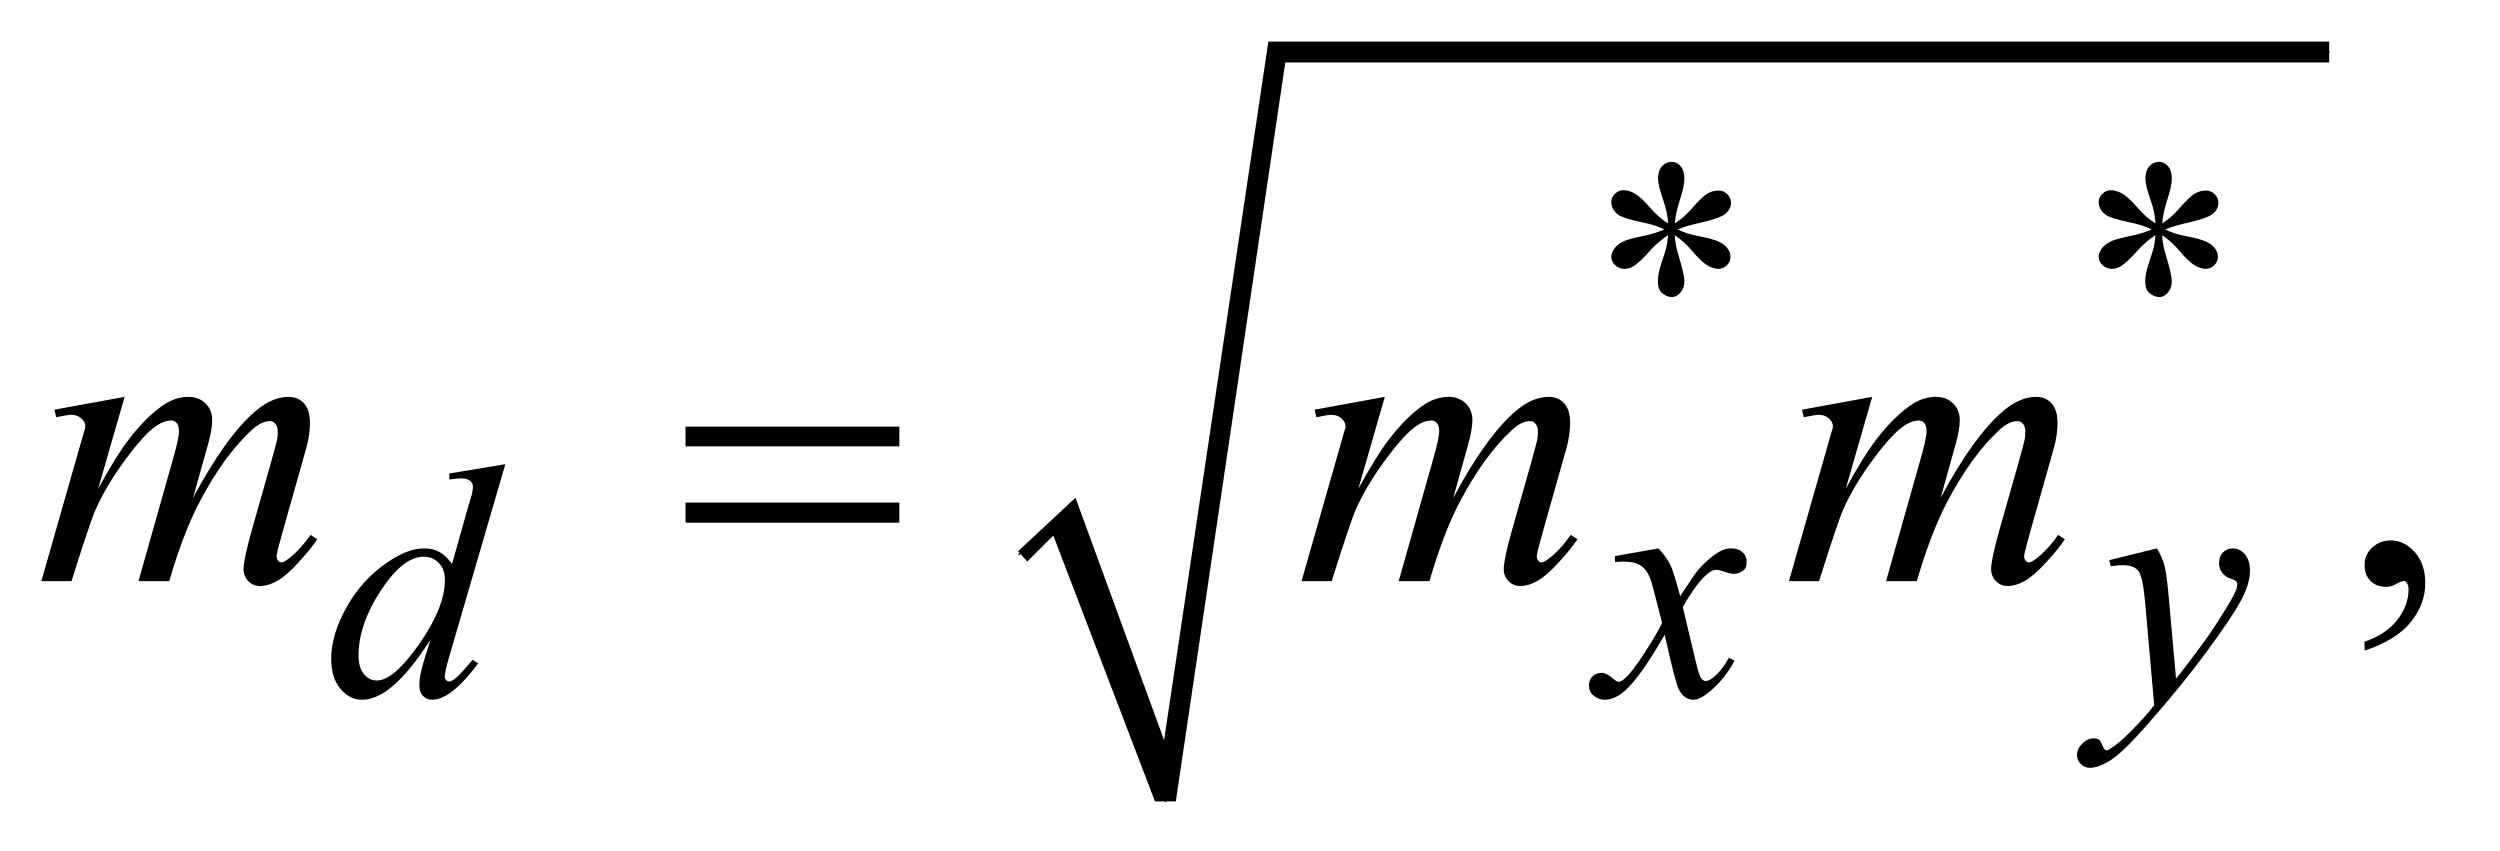 <?xml version="1.0" encoding="UTF-8"?>
<!DOCTYPE svg PUBLIC '-//W3C//DTD SVG 1.0//EN'
          'http://www.w3.org/TR/2001/REC-SVG-20010904/DTD/svg10.dtd'>
<svg stroke-dasharray="none" shape-rendering="auto" xmlns="http://www.w3.org/2000/svg" font-family="'Dialog'" text-rendering="auto" width="94" fill-opacity="1" color-interpolation="auto" color-rendering="auto" preserveAspectRatio="xMidYMid meet" font-size="12px" viewBox="0 0 94 32" fill="black" xmlns:xlink="http://www.w3.org/1999/xlink" stroke="black" image-rendering="auto" stroke-miterlimit="10" stroke-linecap="square" stroke-linejoin="miter" font-style="normal" stroke-width="1" height="32" stroke-dashoffset="0" font-weight="normal" stroke-opacity="1"
><!--Generated by the Batik Graphics2D SVG Generator--><defs id="genericDefs"
  /><g
  ><defs id="defs1"
    ><clipPath clipPathUnits="userSpaceOnUse" id="clipPath1"
      ><path d="M1.018 1.059 L60.274 1.059 L60.274 21.266 L1.018 21.266 L1.018 1.059 Z"
      /></clipPath
      ><clipPath clipPathUnits="userSpaceOnUse" id="clipPath2"
      ><path d="M32.52 33.949 L32.52 681.615 L1925.699 681.615 L1925.699 33.949 Z"
      /></clipPath
    ></defs
    ><g stroke-linecap="round" stroke-linejoin="round" transform="scale(1.576,1.576) translate(-1.018,-1.059) matrix(0.031,0,0,0.031,0,0)"
    ><path fill="none" d="M817 461 L849 430" clip-path="url(#clipPath2)"
    /></g
    ><g stroke-linecap="round" stroke-linejoin="round" transform="matrix(0.049,0,0,0.049,-1.604,-1.669)"
    ><path fill="none" d="M849 430 L927 649" clip-path="url(#clipPath2)"
    /></g
    ><g stroke-linecap="round" stroke-linejoin="round" transform="matrix(0.049,0,0,0.049,-1.604,-1.669)"
    ><path fill="none" d="M927 649 L1012 74" clip-path="url(#clipPath2)"
    /></g
    ><g stroke-linecap="round" stroke-linejoin="round" transform="matrix(0.049,0,0,0.049,-1.604,-1.669)"
    ><path fill="none" d="M1012 74 L1820 74" clip-path="url(#clipPath2)"
    /></g
    ><g transform="matrix(0.049,0,0,0.049,-1.604,-1.669)"
    ><path d="M814 457 L858 416 L926 602 L1006 66 L1820 66 L1820 82 L1019 82 L935 649 L919 649 L841 445 L821 465 Z" stroke="none" clip-path="url(#clipPath2)"
    /></g
    ><g transform="matrix(0.049,0,0,0.049,-1.604,-1.669)"
    ><path d="M558.781 361.406 L722.844 361.406 L722.844 376.562 L558.781 376.562 L558.781 361.406 ZM558.781 419.688 L722.844 419.688 L722.844 435.156 L558.781 435.156 L558.781 419.688 Z" stroke="none" clip-path="url(#clipPath2)"
    /></g
    ><g transform="matrix(0.049,0,0,0.049,-1.604,-1.669)"
    ><path d="M1312.75 205.5 Q1312.25 196.875 1309.25 188.375 Q1305 176.125 1305 171.5 Q1305 165 1308.062 161.625 Q1311.125 158.25 1315.625 158.25 Q1319.5 158.25 1322.375 161.625 Q1325.25 165 1325.25 171.25 Q1325.25 176.875 1321.938 186.938 Q1318.625 197 1317.875 205.5 Q1324.75 201.125 1330.25 194.875 Q1338.75 185 1342.875 182.625 Q1347 180.25 1351.25 180.25 Q1355.375 180.25 1358.188 183.062 Q1361 185.875 1361 189.75 Q1361 194.375 1356.875 198 Q1352.75 201.625 1336.25 205.25 Q1326.625 207.375 1320.25 210.125 Q1326.75 213.5 1336.125 215.25 Q1351.25 218 1355.938 222.125 Q1360.625 226.25 1360.625 231.125 Q1360.625 234.875 1357.812 237.625 Q1355 240.375 1351.25 240.375 Q1347.5 240.375 1342.938 237.75 Q1338.375 235.125 1330.625 226 Q1325.5 219.875 1317.875 214.5 Q1318.125 221.625 1320.75 230 Q1325.25 244.75 1325.25 250.125 Q1325.25 255.125 1322.25 258.562 Q1319.25 262 1315.875 262 Q1311.25 262 1307.5 258.375 Q1304.875 255.75 1304.875 250 Q1304.875 244 1307.75 235.562 Q1310.625 227.125 1311.375 223.938 Q1312.125 220.75 1312.75 214.5 Q1305.375 219.375 1299.875 225.375 Q1290.75 235.625 1286.125 238.375 Q1282.875 240.375 1279.375 240.375 Q1275.125 240.375 1272.125 237.5 Q1269.125 234.625 1269.125 231.125 Q1269.125 228 1271.688 224.562 Q1274.25 221.125 1279.375 218.875 Q1282.75 217.375 1294.75 214.875 Q1302.5 213.25 1309.875 210.125 Q1303.125 206.75 1293.75 204.875 Q1278.375 201.625 1274.75 199 Q1269.125 194.875 1269.125 189 Q1269.125 185.625 1271.938 182.812 Q1274.75 180 1278.5 180 Q1282.625 180 1287.25 182.625 Q1291.875 185.25 1298.75 193.188 Q1305.625 201.125 1312.75 205.5 ZM1686.75 205.5 Q1686.25 196.875 1683.25 188.375 Q1679 176.125 1679 171.5 Q1679 165 1682.062 161.625 Q1685.125 158.25 1689.625 158.25 Q1693.5 158.25 1696.375 161.625 Q1699.25 165 1699.25 171.25 Q1699.25 176.875 1695.938 186.938 Q1692.625 197 1691.875 205.5 Q1698.75 201.125 1704.25 194.875 Q1712.75 185 1716.875 182.625 Q1721 180.25 1725.25 180.25 Q1729.375 180.25 1732.188 183.062 Q1735 185.875 1735 189.75 Q1735 194.375 1730.875 198 Q1726.75 201.625 1710.25 205.25 Q1700.625 207.375 1694.25 210.125 Q1700.75 213.5 1710.125 215.25 Q1725.25 218 1729.938 222.125 Q1734.625 226.25 1734.625 231.125 Q1734.625 234.875 1731.812 237.625 Q1729 240.375 1725.25 240.375 Q1721.5 240.375 1716.938 237.75 Q1712.375 235.125 1704.625 226 Q1699.5 219.875 1691.875 214.5 Q1692.125 221.625 1694.75 230 Q1699.25 244.75 1699.25 250.125 Q1699.25 255.125 1696.25 258.562 Q1693.25 262 1689.875 262 Q1685.25 262 1681.5 258.375 Q1678.875 255.75 1678.875 250 Q1678.875 244 1681.75 235.562 Q1684.625 227.125 1685.375 223.938 Q1686.125 220.75 1686.75 214.5 Q1679.375 219.375 1673.875 225.375 Q1664.75 235.625 1660.125 238.375 Q1656.875 240.375 1653.375 240.375 Q1649.125 240.375 1646.125 237.5 Q1643.125 234.625 1643.125 231.125 Q1643.125 228 1645.688 224.562 Q1648.25 221.125 1653.375 218.875 Q1656.75 217.375 1668.75 214.875 Q1676.5 213.25 1683.875 210.125 Q1677.125 206.75 1667.75 204.875 Q1652.375 201.625 1648.75 199 Q1643.125 194.875 1643.125 189 Q1643.125 185.625 1645.938 182.812 Q1648.75 180 1652.5 180 Q1656.625 180 1661.25 182.625 Q1665.875 185.25 1672.75 193.188 Q1679.625 201.125 1686.75 205.5 Z" stroke="none" clip-path="url(#clipPath2)"
    /></g
    ><g transform="matrix(0.049,0,0,0.049,-1.604,-1.669)"
    ><path d="M1847.188 533.281 L1847.188 526.406 Q1863.281 521.094 1872.109 509.922 Q1880.938 498.75 1880.938 486.25 Q1880.938 483.281 1879.531 481.25 Q1878.438 479.844 1877.344 479.844 Q1875.625 479.844 1869.844 482.969 Q1867.031 484.375 1863.906 484.375 Q1856.25 484.375 1851.719 479.844 Q1847.188 475.312 1847.188 467.344 Q1847.188 459.688 1853.047 454.219 Q1858.906 448.75 1867.344 448.75 Q1877.656 448.75 1885.703 457.734 Q1893.75 466.719 1893.75 481.562 Q1893.75 497.656 1882.578 511.484 Q1871.406 525.312 1847.188 533.281 Z" stroke="none" clip-path="url(#clipPath2)"
    /></g
    ><g transform="matrix(0.049,0,0,0.049,-1.604,-1.669)"
    ><path d="M420.5 390.25 L377.5 537.75 Q374 549.75 374 553.5 Q374 554.75 375.062 555.875 Q376.125 557 377.25 557 Q378.875 557 381.125 555.375 Q385.375 552.375 395.375 540.375 L399.625 543 Q390.625 555.5 381.438 563.25 Q372.25 571 364.25 571 Q360 571 357.25 568 Q354.5 565 354.5 559.5 Q354.5 552.375 358.25 540.375 L363.125 524.875 Q345 552.875 330.125 563.625 Q319.875 571 310.5 571 Q301 571 293.938 562.562 Q286.875 554.125 286.875 539.625 Q286.875 521 298.75 499.875 Q310.625 478.75 330.125 465.5 Q345.5 454.875 358.375 454.875 Q365.125 454.875 370 457.625 Q374.875 460.375 379.625 466.75 L391.875 423.25 Q393.25 418.625 394.125 415.875 Q395.625 410.875 395.625 407.625 Q395.625 405 393.75 403.25 Q391.125 401.125 387 401.125 Q384.125 401.125 377.5 402 L377.5 397.375 L420.5 390.25 ZM374.125 479 Q374.125 471 369.5 466.125 Q364.875 461.25 357.75 461.25 Q342 461.25 324.938 487.25 Q307.875 513.25 307.875 537 Q307.875 546.375 312 551.312 Q316.125 556.25 321.875 556.25 Q334.875 556.25 354.5 528.125 Q374.125 500 374.125 479 ZM1305.375 454.875 Q1311.5 461.375 1314.625 467.875 Q1316.875 472.375 1322 491.5 L1333 475 Q1337.375 469 1343.625 463.562 Q1349.875 458.125 1354.625 456.125 Q1357.625 454.875 1361.25 454.875 Q1366.625 454.875 1369.812 457.75 Q1373 460.625 1373 464.75 Q1373 469.5 1371.125 471.25 Q1367.625 474.375 1363.125 474.375 Q1360.5 474.375 1357.5 473.25 Q1351.625 471.25 1349.625 471.25 Q1346.625 471.25 1342.5 474.75 Q1334.75 481.25 1324 499.875 L1334.25 542.875 Q1336.625 552.75 1338.25 554.688 Q1339.875 556.625 1341.5 556.625 Q1344.125 556.625 1347.625 553.75 Q1354.5 548 1359.375 538.75 L1363.75 541 Q1355.875 555.75 1343.75 565.5 Q1336.875 571 1332.125 571 Q1325.125 571 1321 563.125 Q1318.375 558.25 1310.125 521.125 Q1290.625 555 1278.875 564.75 Q1271.25 571 1264.125 571 Q1259.125 571 1255 567.375 Q1252 564.625 1252 560 Q1252 555.875 1254.75 553.125 Q1257.5 550.375 1261.5 550.375 Q1265.5 550.375 1270 554.375 Q1273.25 557.25 1275 557.25 Q1276.5 557.25 1278.875 555.25 Q1284.75 550.5 1294.875 534.75 Q1305 519 1308.125 512 Q1300.375 481.625 1299.75 479.875 Q1296.875 471.75 1292.25 468.375 Q1287.625 465 1278.625 465 Q1275.75 465 1272 465.25 L1272 460.75 L1305.375 454.875 ZM1687.875 454.875 Q1692.125 462.125 1693.75 468.438 Q1695.375 474.75 1697 493.25 L1702.5 554.75 Q1710 545.75 1724.25 526.25 Q1731.125 516.75 1741.25 500.375 Q1747.375 490.375 1748.75 486.375 Q1749.5 484.375 1749.5 482.25 Q1749.5 480.875 1748.625 480 Q1747.75 479.125 1744.062 477.938 Q1740.375 476.75 1737.938 473.562 Q1735.5 470.375 1735.5 466.25 Q1735.5 461.125 1738.5 458 Q1741.5 454.875 1746 454.875 Q1751.5 454.875 1755.375 459.438 Q1759.25 464 1759.25 472 Q1759.25 481.875 1752.5 494.562 Q1745.75 507.25 1726.5 533.5 Q1707.25 559.75 1679.875 590.75 Q1661 612.125 1651.875 617.688 Q1642.75 623.25 1636.25 623.25 Q1632.375 623.25 1629.438 620.312 Q1626.5 617.375 1626.5 613.5 Q1626.5 608.625 1630.562 604.625 Q1634.625 600.625 1639.375 600.625 Q1641.875 600.625 1643.5 601.75 Q1644.5 602.375 1645.688 605.312 Q1646.875 608.25 1647.875 609.25 Q1648.5 609.875 1649.375 609.875 Q1650.125 609.875 1652 608.625 Q1658.875 604.375 1668 595.125 Q1680 582.875 1685.75 575.125 L1678.75 495.875 Q1677 476.25 1673.5 472 Q1670 467.75 1661.75 467.75 Q1659.125 467.75 1652.375 468.5 L1651.25 463.875 L1687.875 454.875 Z" stroke="none" clip-path="url(#clipPath2)"
    /></g
    ><g transform="matrix(0.049,0,0,0.049,-1.604,-1.669)"
    ><path d="M128.375 338.594 L108.062 409.062 Q121.656 384.219 131.188 371.719 Q146.031 352.344 160.094 343.594 Q168.375 338.594 177.438 338.594 Q185.25 338.594 190.406 343.594 Q195.562 348.594 195.562 356.406 Q195.562 364.062 191.969 376.406 L180.875 416.094 Q206.344 368.438 229.156 349.219 Q241.812 338.594 254.156 338.594 Q261.344 338.594 265.953 343.516 Q270.562 348.438 270.562 358.75 Q270.562 367.812 267.75 377.969 L250.562 438.75 Q244.938 458.594 244.938 460.781 Q244.938 462.969 246.344 464.531 Q247.281 465.625 248.844 465.625 Q250.406 465.625 254.312 462.656 Q263.219 455.781 271.031 444.531 L276.188 447.812 Q272.281 454.062 262.359 465 Q252.438 475.938 245.406 479.844 Q238.375 483.75 232.438 483.75 Q226.969 483.75 223.297 480 Q219.625 476.25 219.625 470.781 Q219.625 463.281 226.031 440.625 L240.25 390.469 Q245.094 373.125 245.406 371.25 Q245.875 368.281 245.875 365.469 Q245.875 361.562 244.156 359.375 Q242.281 357.188 239.938 357.188 Q233.375 357.188 226.031 363.906 Q204.469 383.75 185.719 419.531 Q173.375 443.125 162.594 480 L139 480 L165.719 385.469 Q170.094 370.156 170.094 365 Q170.094 360.781 168.375 358.75 Q166.656 356.719 164.156 356.719 Q159 356.719 153.219 360.469 Q143.844 366.562 129.078 386.562 Q114.312 406.562 106.188 424.844 Q102.281 433.438 87.594 480 L64.469 480 L93.375 378.75 L97.125 365.625 Q98.219 362.656 98.219 361.25 Q98.219 357.812 95.094 355.078 Q91.969 352.344 87.125 352.344 Q85.094 352.344 75.875 354.219 L74.469 348.438 L128.375 338.594 ZM1095.375 338.594 L1075.062 409.062 Q1088.656 384.219 1098.188 371.719 Q1113.031 352.344 1127.094 343.594 Q1135.375 338.594 1144.438 338.594 Q1152.25 338.594 1157.406 343.594 Q1162.562 348.594 1162.562 356.406 Q1162.562 364.062 1158.969 376.406 L1147.875 416.094 Q1173.344 368.438 1196.156 349.219 Q1208.812 338.594 1221.156 338.594 Q1228.344 338.594 1232.953 343.516 Q1237.562 348.438 1237.562 358.75 Q1237.562 367.812 1234.75 377.969 L1217.562 438.75 Q1211.938 458.594 1211.938 460.781 Q1211.938 462.969 1213.344 464.531 Q1214.281 465.625 1215.844 465.625 Q1217.406 465.625 1221.312 462.656 Q1230.219 455.781 1238.031 444.531 L1243.188 447.812 Q1239.281 454.062 1229.359 465 Q1219.438 475.938 1212.406 479.844 Q1205.375 483.75 1199.438 483.75 Q1193.969 483.75 1190.297 480 Q1186.625 476.25 1186.625 470.781 Q1186.625 463.281 1193.031 440.625 L1207.25 390.469 Q1212.094 373.125 1212.406 371.25 Q1212.875 368.281 1212.875 365.469 Q1212.875 361.562 1211.156 359.375 Q1209.281 357.188 1206.938 357.188 Q1200.375 357.188 1193.031 363.906 Q1171.469 383.75 1152.719 419.531 Q1140.375 443.125 1129.594 480 L1106 480 L1132.719 385.469 Q1137.094 370.156 1137.094 365 Q1137.094 360.781 1135.375 358.75 Q1133.656 356.719 1131.156 356.719 Q1126 356.719 1120.219 360.469 Q1110.844 366.562 1096.078 386.562 Q1081.312 406.562 1073.188 424.844 Q1069.281 433.438 1054.594 480 L1031.469 480 L1060.375 378.75 L1064.125 365.625 Q1065.219 362.656 1065.219 361.25 Q1065.219 357.812 1062.094 355.078 Q1058.969 352.344 1054.125 352.344 Q1052.094 352.344 1042.875 354.219 L1041.469 348.438 L1095.375 338.594 ZM1469.375 338.594 L1449.062 409.062 Q1462.656 384.219 1472.188 371.719 Q1487.031 352.344 1501.094 343.594 Q1509.375 338.594 1518.438 338.594 Q1526.25 338.594 1531.406 343.594 Q1536.562 348.594 1536.562 356.406 Q1536.562 364.062 1532.969 376.406 L1521.875 416.094 Q1547.344 368.438 1570.156 349.219 Q1582.812 338.594 1595.156 338.594 Q1602.344 338.594 1606.953 343.516 Q1611.562 348.438 1611.562 358.75 Q1611.562 367.812 1608.75 377.969 L1591.562 438.75 Q1585.938 458.594 1585.938 460.781 Q1585.938 462.969 1587.344 464.531 Q1588.281 465.625 1589.844 465.625 Q1591.406 465.625 1595.312 462.656 Q1604.219 455.781 1612.031 444.531 L1617.188 447.812 Q1613.281 454.062 1603.359 465 Q1593.438 475.938 1586.406 479.844 Q1579.375 483.75 1573.438 483.75 Q1567.969 483.75 1564.297 480 Q1560.625 476.25 1560.625 470.781 Q1560.625 463.281 1567.031 440.625 L1581.25 390.469 Q1586.094 373.125 1586.406 371.25 Q1586.875 368.281 1586.875 365.469 Q1586.875 361.562 1585.156 359.375 Q1583.281 357.188 1580.938 357.188 Q1574.375 357.188 1567.031 363.906 Q1545.469 383.75 1526.719 419.531 Q1514.375 443.125 1503.594 480 L1480 480 L1506.719 385.469 Q1511.094 370.156 1511.094 365 Q1511.094 360.781 1509.375 358.75 Q1507.656 356.719 1505.156 356.719 Q1500 356.719 1494.219 360.469 Q1484.844 366.562 1470.078 386.562 Q1455.312 406.562 1447.188 424.844 Q1443.281 433.438 1428.594 480 L1405.469 480 L1434.375 378.75 L1438.125 365.625 Q1439.219 362.656 1439.219 361.25 Q1439.219 357.812 1436.094 355.078 Q1432.969 352.344 1428.125 352.344 Q1426.094 352.344 1416.875 354.219 L1415.469 348.438 L1469.375 338.594 Z" stroke="none" clip-path="url(#clipPath2)"
    /></g
  ></g
></svg
>
